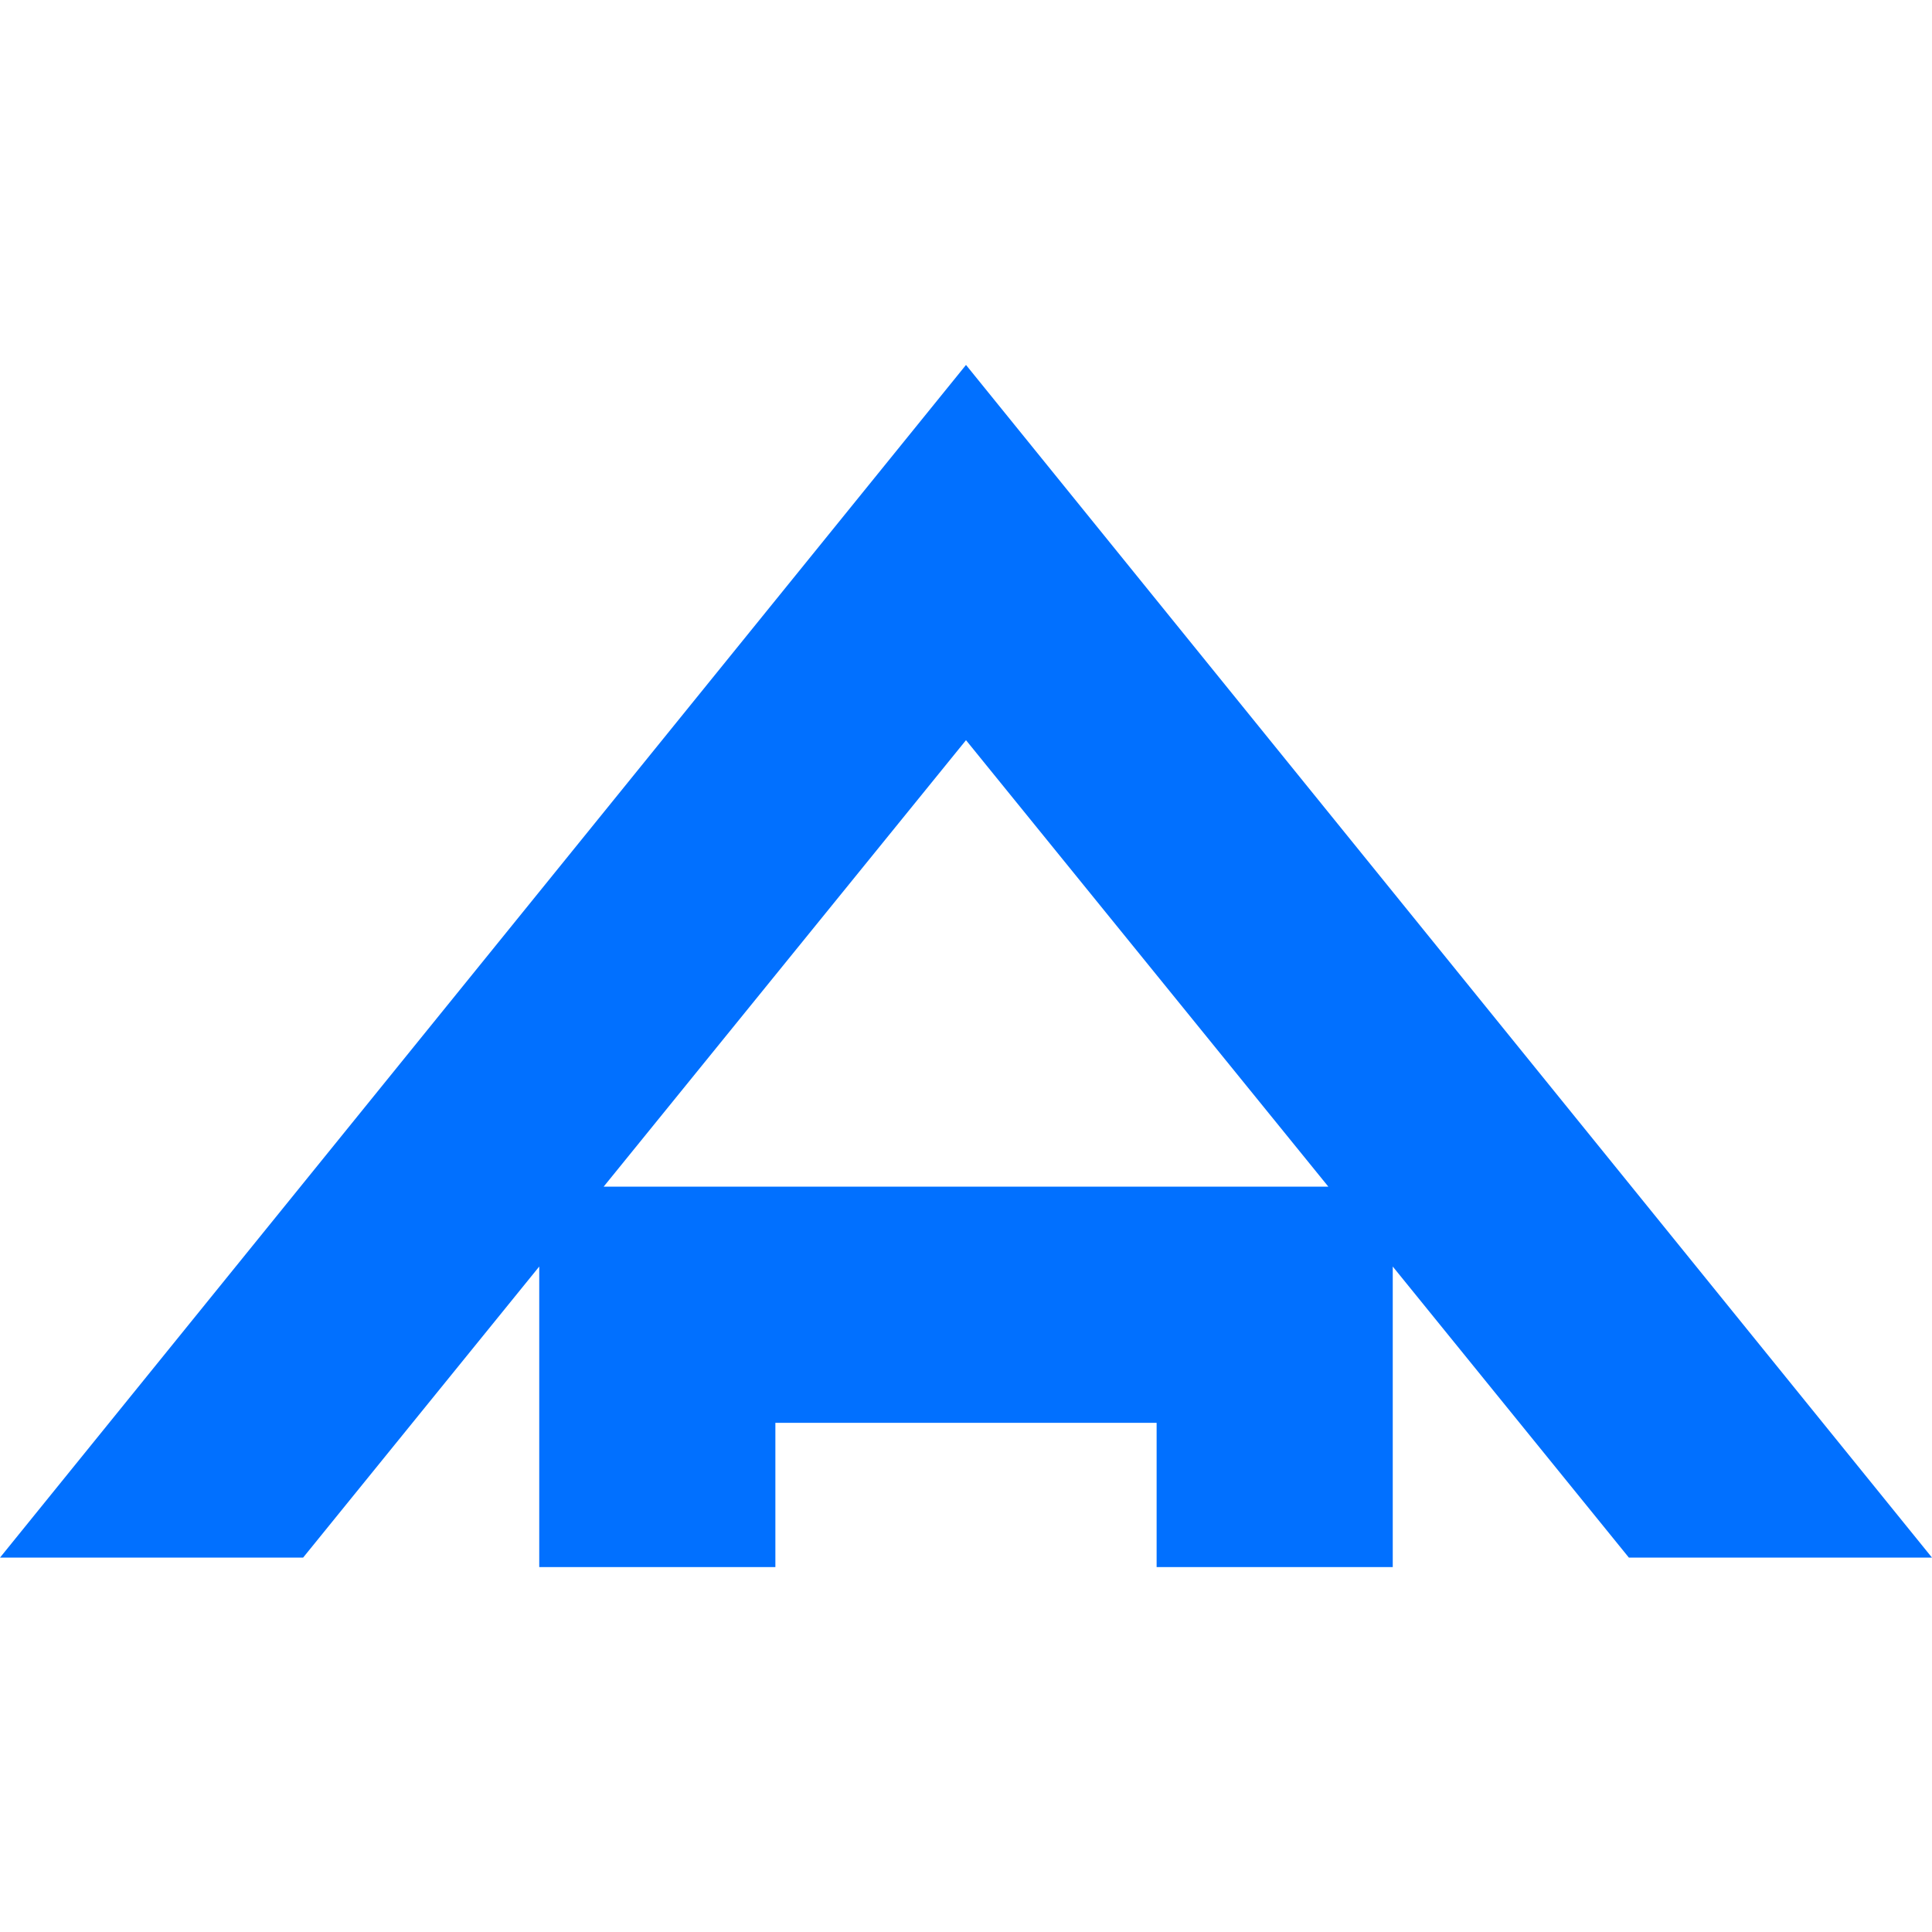 <?xml version="1.0" encoding="utf-8"?>
<!-- Generator: Adobe Illustrator 24.0.1, SVG Export Plug-In . SVG Version: 6.00 Build 0)  -->
<svg version="1.1" id="Layer_1" xmlns="http://www.w3.org/2000/svg" xmlns:xlink="http://www.w3.org/1999/xlink" x="0px" y="0px"
	 viewBox="0 0 225 225" style="enable-background:new 0 0 225 225;" xml:space="preserve">
<style type="text/css">
	.st0{fill:#0170FF;}
</style>
<g>
	<path class="st0" d="M0,181.4h35.3l27.5-33.9v35h27.5v-16.8h44.4v16.8h27.5v-35l27.5,33.9H225L112.5,42.5L0,181.4z M70.3,138.2
		l42.2-52l42.2,52H70.3z"/>
</g>
</svg>
